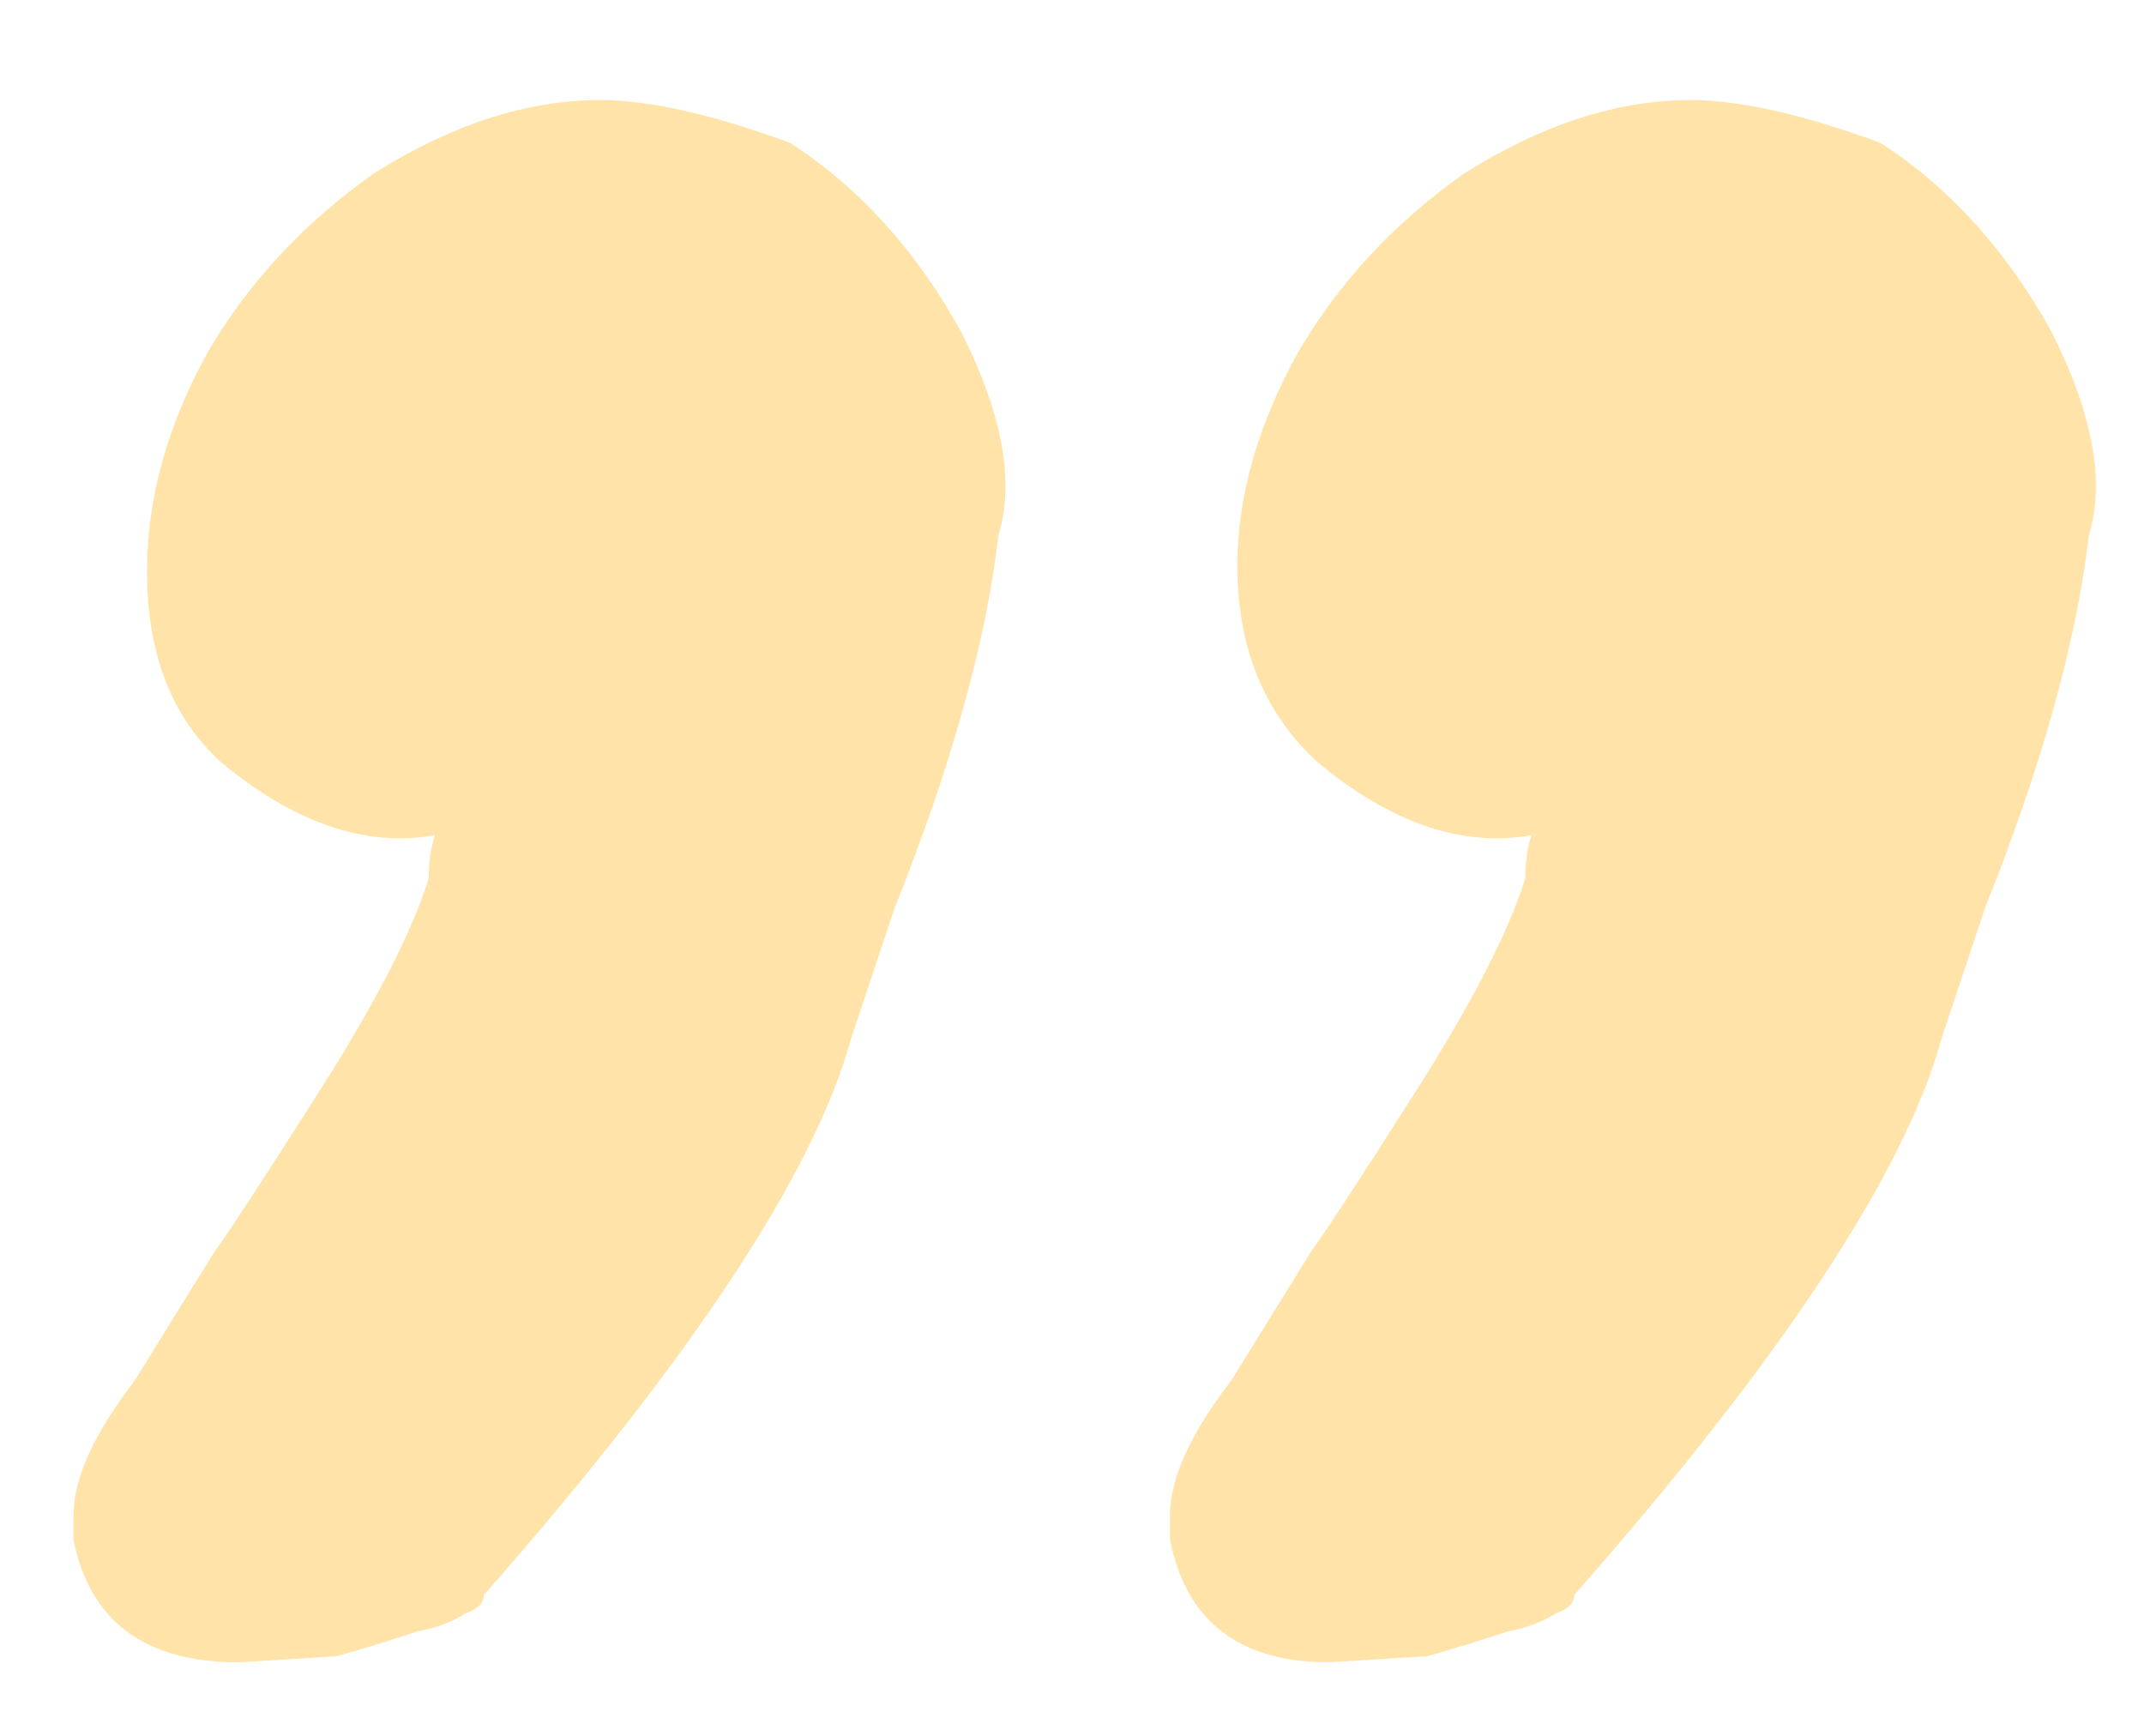 <svg width="21" height="17" viewBox="0 0 21 17" fill="none" xmlns="http://www.w3.org/2000/svg">
<path d="M18.42 1.4C19.1 1.84 19.66 2.46 20.1 3.26C20.5 4.06 20.62 4.72 20.46 5.24C20.34 6.28 20 7.5 19.44 8.9L19.02 10.16C18.66 11.48 17.46 13.3 15.42 15.62C15.42 15.7 15.36 15.76 15.24 15.8C15.12 15.88 14.96 15.94 14.76 15.98C14.52 16.06 14.26 16.14 13.98 16.22L13.02 16.28C12.14 16.28 11.62 15.88 11.46 15.08V14.84C11.46 14.48 11.66 14.04 12.06 13.52L12.84 12.26C12.96 12.1 13.3 11.58 13.86 10.7C14.42 9.82 14.78 9.12 14.94 8.6C14.94 8.44 14.96 8.3 15 8.18C14.32 8.3 13.62 8.06 12.9 7.46C12.38 6.98 12.12 6.34 12.12 5.54C12.12 4.86 12.32 4.16 12.72 3.44C13.12 2.76 13.66 2.18 14.34 1.7C15.1 1.22 15.84 0.98 16.56 0.98C17.04 0.98 17.66 1.12 18.42 1.4ZM7.74 1.4C8.42 1.84 8.98 2.46 9.42 3.26C9.82 4.06 9.94 4.72 9.78 5.24C9.66 6.28 9.32 7.5 8.76 8.9L8.34 10.16C7.98 11.48 6.78 13.3 4.74 15.62C4.74 15.7 4.68 15.76 4.56 15.8C4.44 15.88 4.28 15.94 4.08 15.98C3.84 16.06 3.58 16.14 3.3 16.22L2.34 16.28C1.42 16.28 0.88 15.88 0.72 15.08V14.84C0.72 14.48 0.92 14.04 1.32 13.52L2.1 12.26C2.22 12.1 2.56 11.58 3.12 10.7C3.68 9.82 4.04 9.12 4.2 8.6C4.2 8.44 4.22 8.3 4.26 8.18C3.58 8.3 2.88 8.06 2.16 7.46C1.68 7.02 1.44 6.4 1.44 5.6C1.44 4.88 1.64 4.16 2.04 3.44C2.44 2.76 2.98 2.18 3.66 1.7C4.42 1.22 5.16 0.98 5.88 0.98C6.36 0.98 6.98 1.12 7.74 1.4Z" fill="#FFE3A8"/>
</svg>
